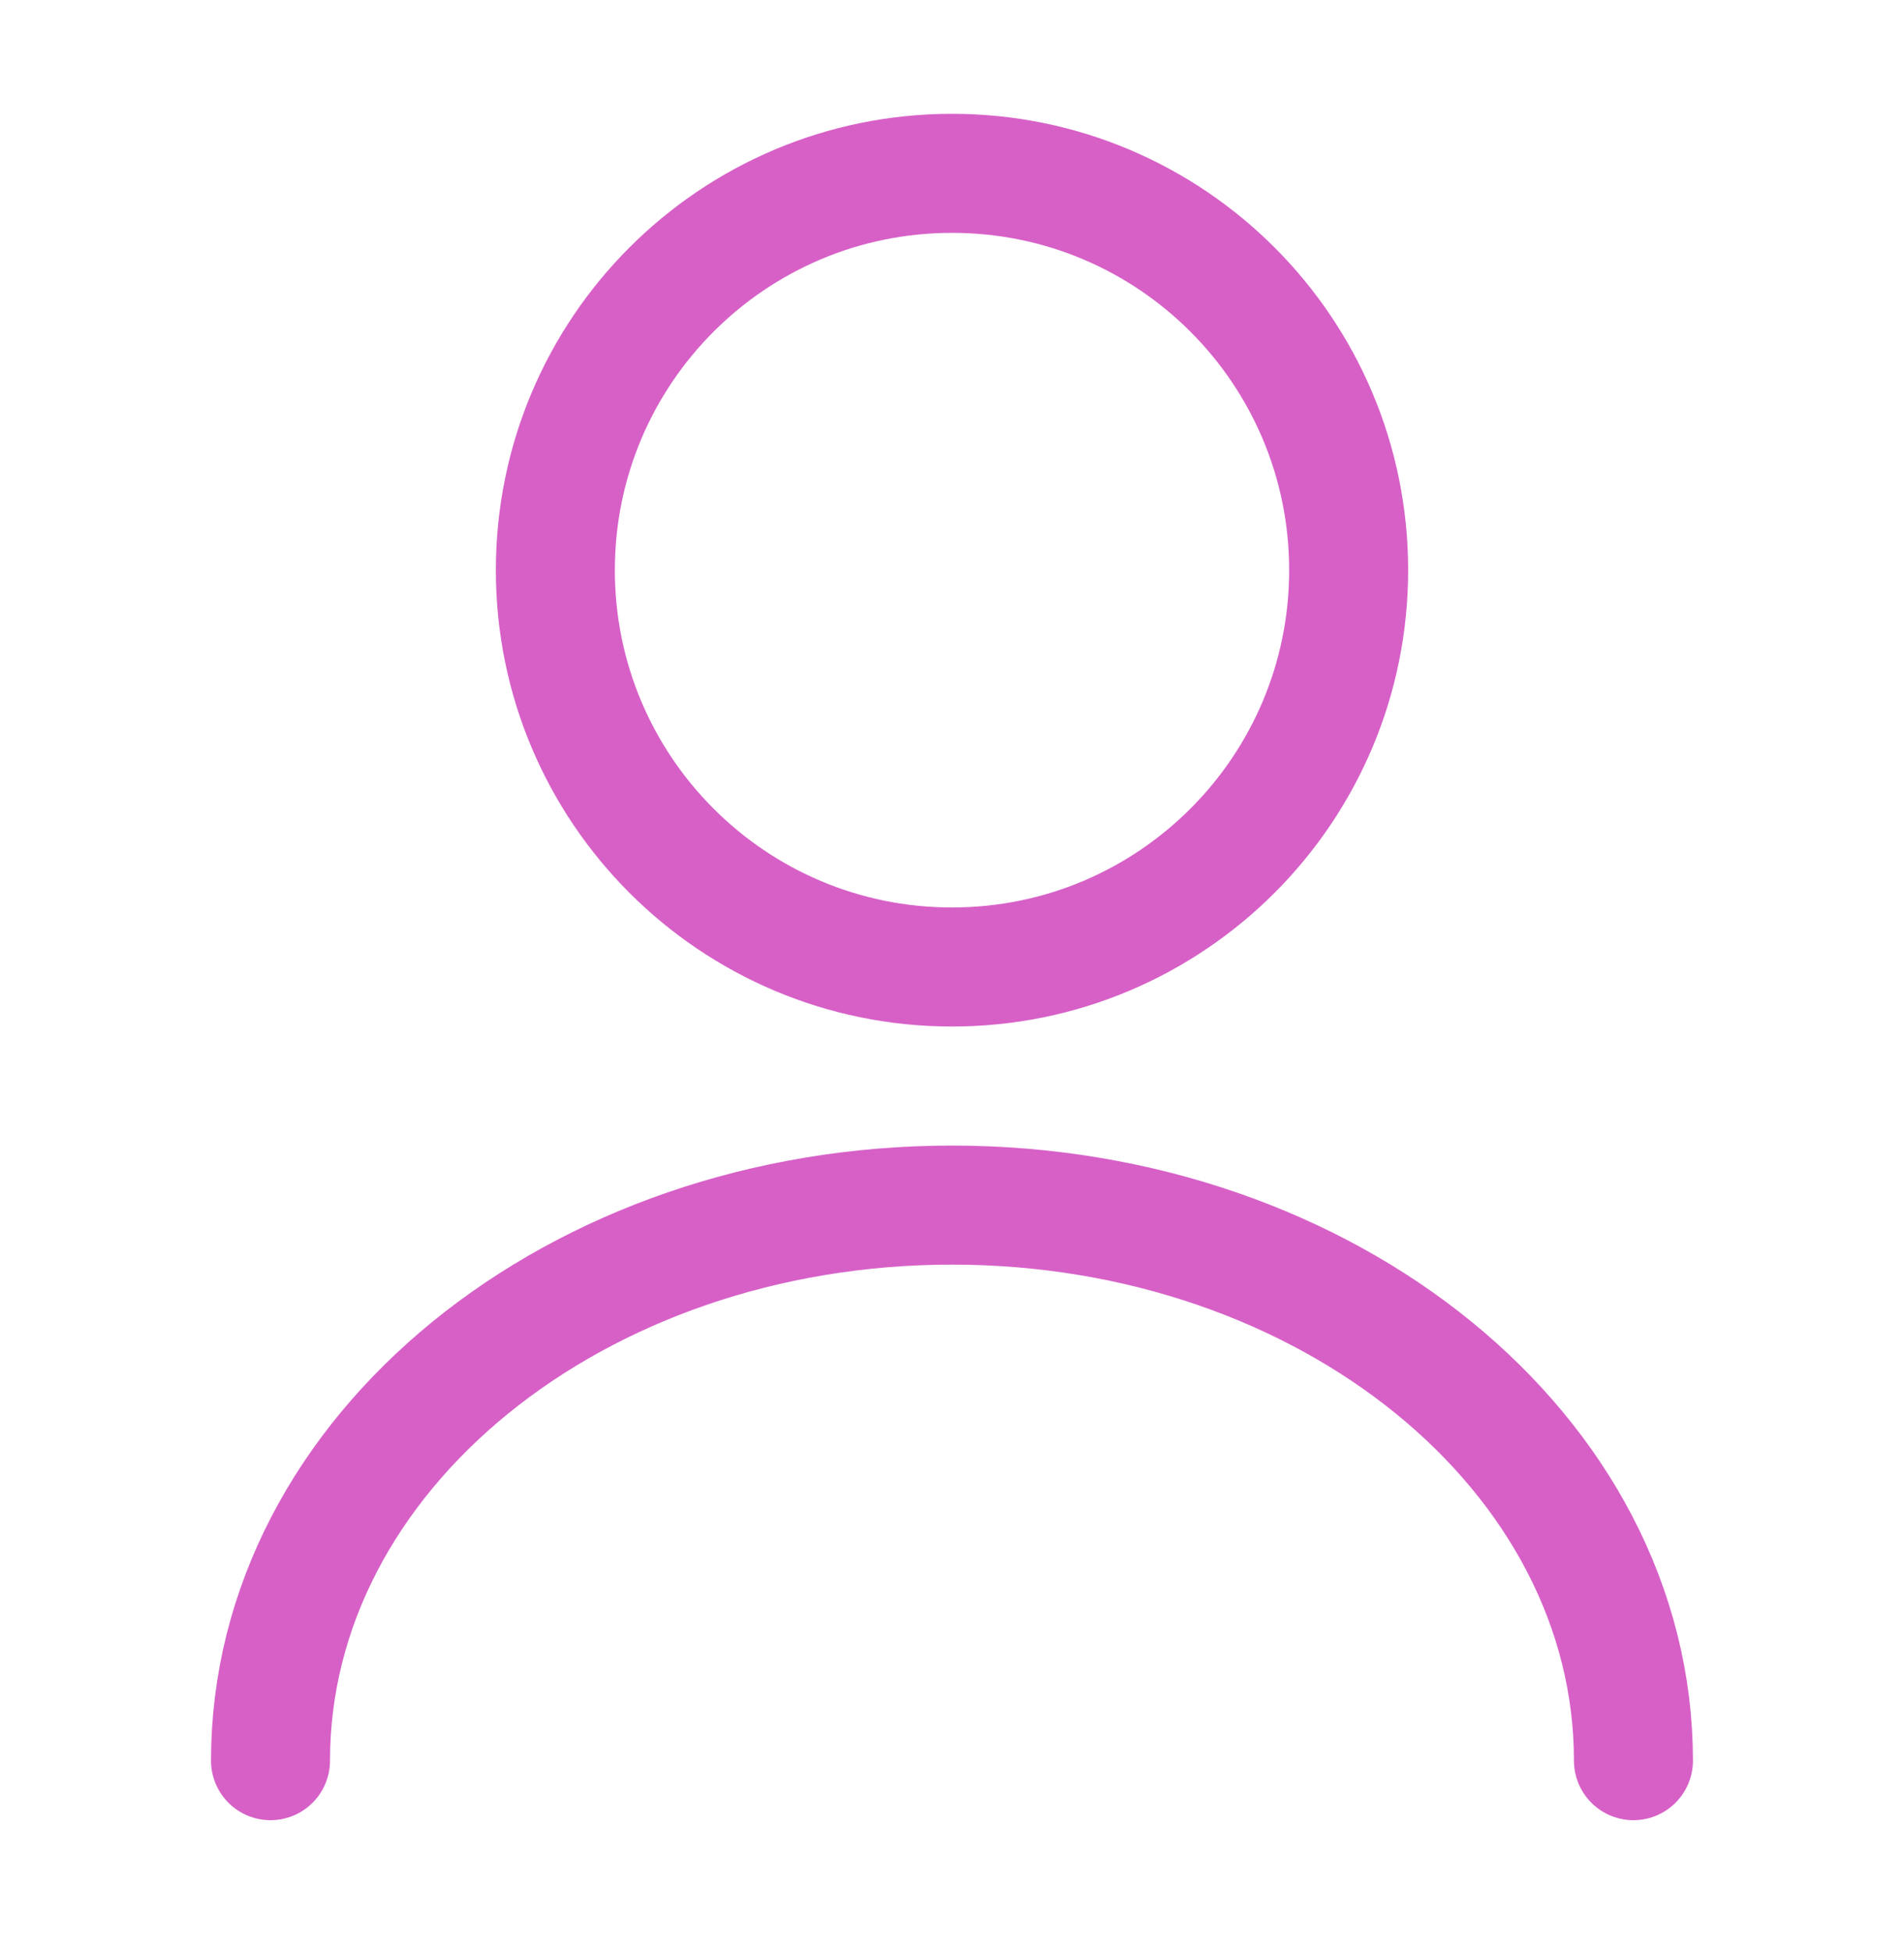 <svg width="40" height="41" viewBox="0 0 40 41" fill="none" xmlns="http://www.w3.org/2000/svg">
<path d="M20 20.307C24.602 20.307 28.333 16.576 28.333 11.974C28.333 7.371 24.602 3.64 20 3.64C15.398 3.64 11.667 7.371 11.667 11.974C11.667 16.576 15.398 20.307 20 20.307Z" stroke="#D760C7" stroke-width="2.5" stroke-linecap="round" stroke-linejoin="round"/>
<path d="M34.316 36.974C34.316 30.524 27.9 25.307 20 25.307C12.1 25.307 5.683 30.524 5.683 36.974" stroke="#D760C7" stroke-width="2.5" stroke-linecap="round" stroke-linejoin="round"/>
</svg>
